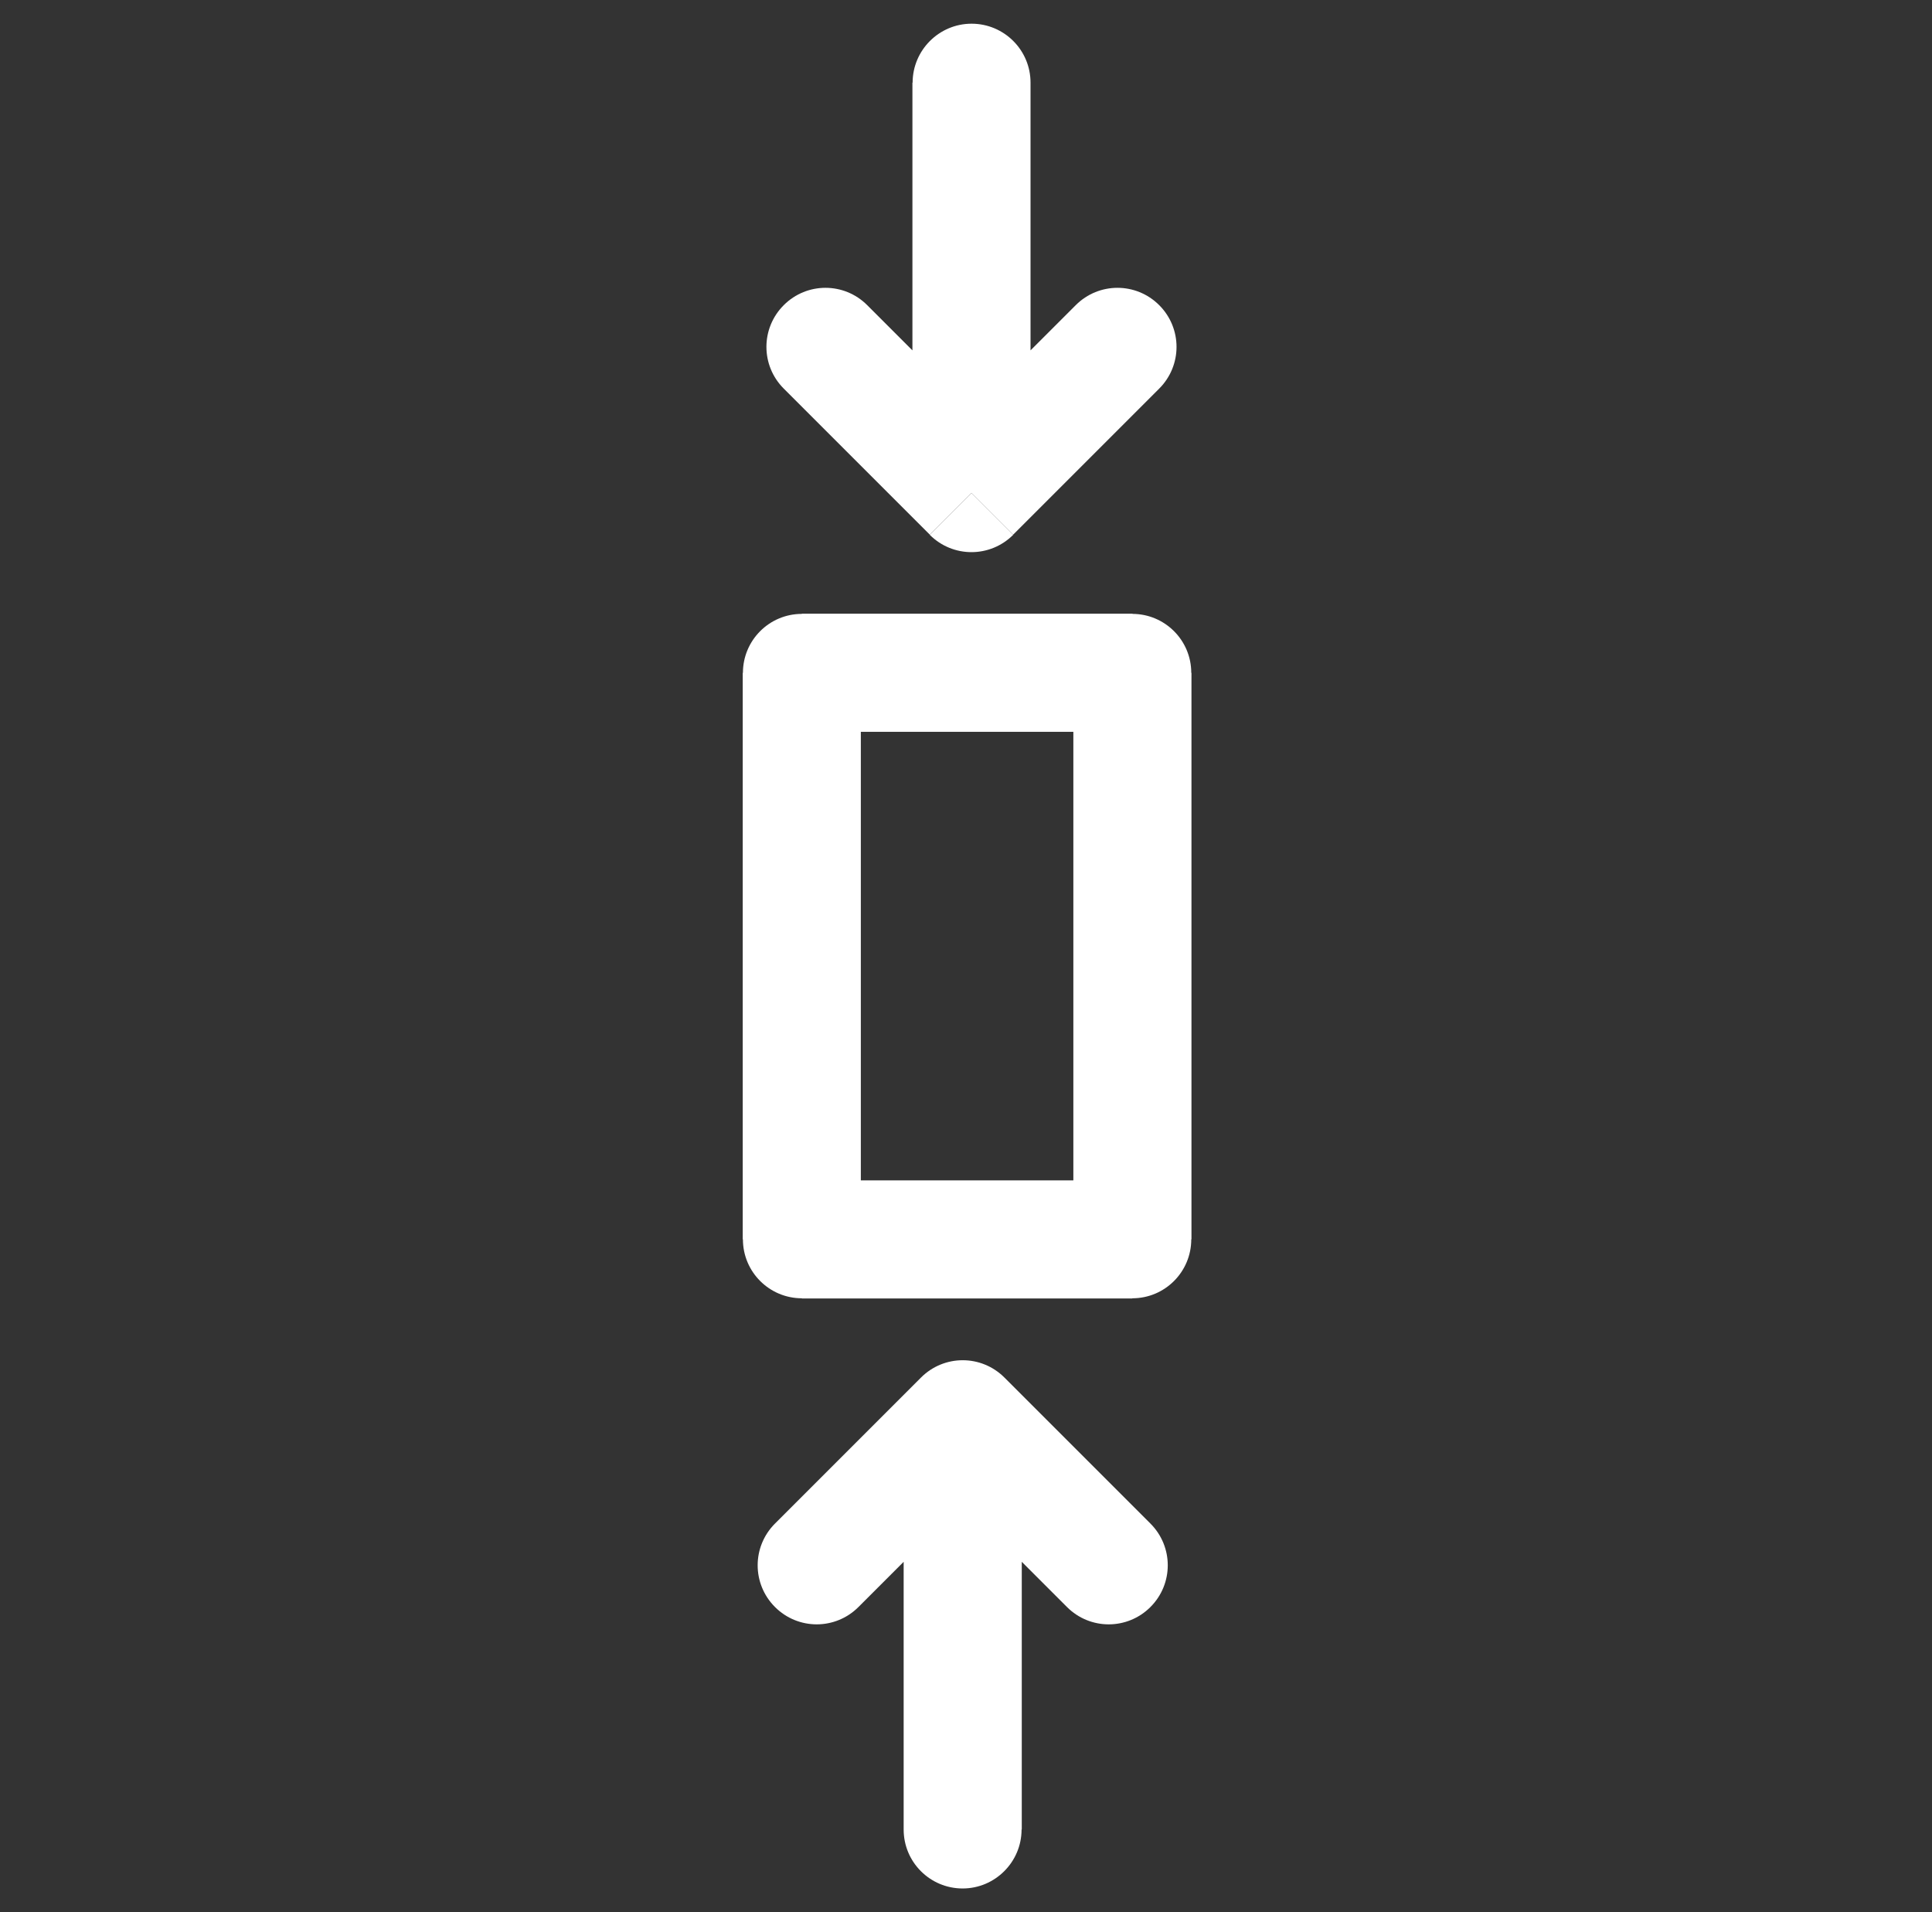 <?xml version="1.0" encoding="UTF-8"?>
<svg id="Layer_1" xmlns="http://www.w3.org/2000/svg" version="1.1" viewBox="0 0 97 96">
  <rect x="0" y="0" width="97" height="96" fill="#333333" stroke="none"/>
  <!-- Generator: Adobe Illustrator 29.7.1, SVG Export Plug-In . SVG Version: 2.1.1 Build 8)  -->
  <defs>
    <style>
      .st0 {
        fill: #fff;
      }
    </style>
  </defs>
  <path class="st0" d="M50.87,22.65l-7.33-7.33-4.19,4.19,7.33,7.33,4.19-4.19ZM50.87,26.84l7.33-7.33-4.19-4.19-7.33,7.33,4.19,4.19ZM45.81,4.15v20.6h5.93V4.15h-5.93ZM43.54,15.32c-1.16-1.16-3.03-1.16-4.19,0-1.16,1.16-1.16,3.03,0,4.19l4.19-4.19ZM58.2,19.51c1.16-1.16,1.16-3.03,0-4.19-1.16-1.16-3.03-1.16-4.19,0l4.19,4.19ZM48.78,24.75l-2.1,2.1c1.16,1.16,3.03,1.16,4.19,0l-2.1-2.1ZM51.74,4.15c0-1.64-1.33-2.96-2.96-2.96s-2.96,1.33-2.96,2.96h5.93Z"/>
  <path class="st0" d="M48.56,59.26h-8.3v5.93h8.3v-5.93ZM56.85,59.26h-8.3v5.93h8.3v-5.93ZM48.56,36.74h8.3v-5.93s-8.3,0-8.3,0v5.93ZM40.26,36.74h8.3v-5.93h-8.3v5.93ZM43.22,62.22v-28.44h-5.93v28.44h5.93ZM53.89,33.78v28.44h5.93v-28.44h-5.93ZM48.56,33.78v-2.96h0v2.96ZM40.26,62.22h-2.96c0,1.64,1.33,2.96,2.96,2.96v-2.96ZM56.85,62.22v2.96c1.64,0,2.96-1.33,2.96-2.96h-2.96ZM56.85,33.78h2.96c0-1.64-1.33-2.96-2.96-2.96v2.96ZM40.26,33.78v-2.96c-1.64,0-2.96,1.33-2.96,2.96h2.96Z"/>
  <path class="st0" d="M46.24,73.35l7.33,7.33,4.19-4.19-7.33-7.33-4.19,4.19ZM46.24,69.16l-7.33,7.33,4.19,4.19,7.33-7.33-4.19-4.19ZM51.3,91.85v-20.6h-5.93v20.6h5.93ZM53.57,80.68c1.16,1.16,3.03,1.16,4.19,0,1.16-1.16,1.16-3.03,0-4.19l-4.19,4.19ZM38.91,76.49c-1.16,1.16-1.16,3.03,0,4.19,1.16,1.16,3.03,1.16,4.19,0l-4.19-4.19ZM48.33,71.26l2.1-2.1c-1.16-1.16-3.03-1.16-4.19,0l2.1,2.1ZM45.37,91.85c0,1.64,1.33,2.96,2.96,2.96s2.96-1.33,2.96-2.96h-5.93Z"/>
</svg>